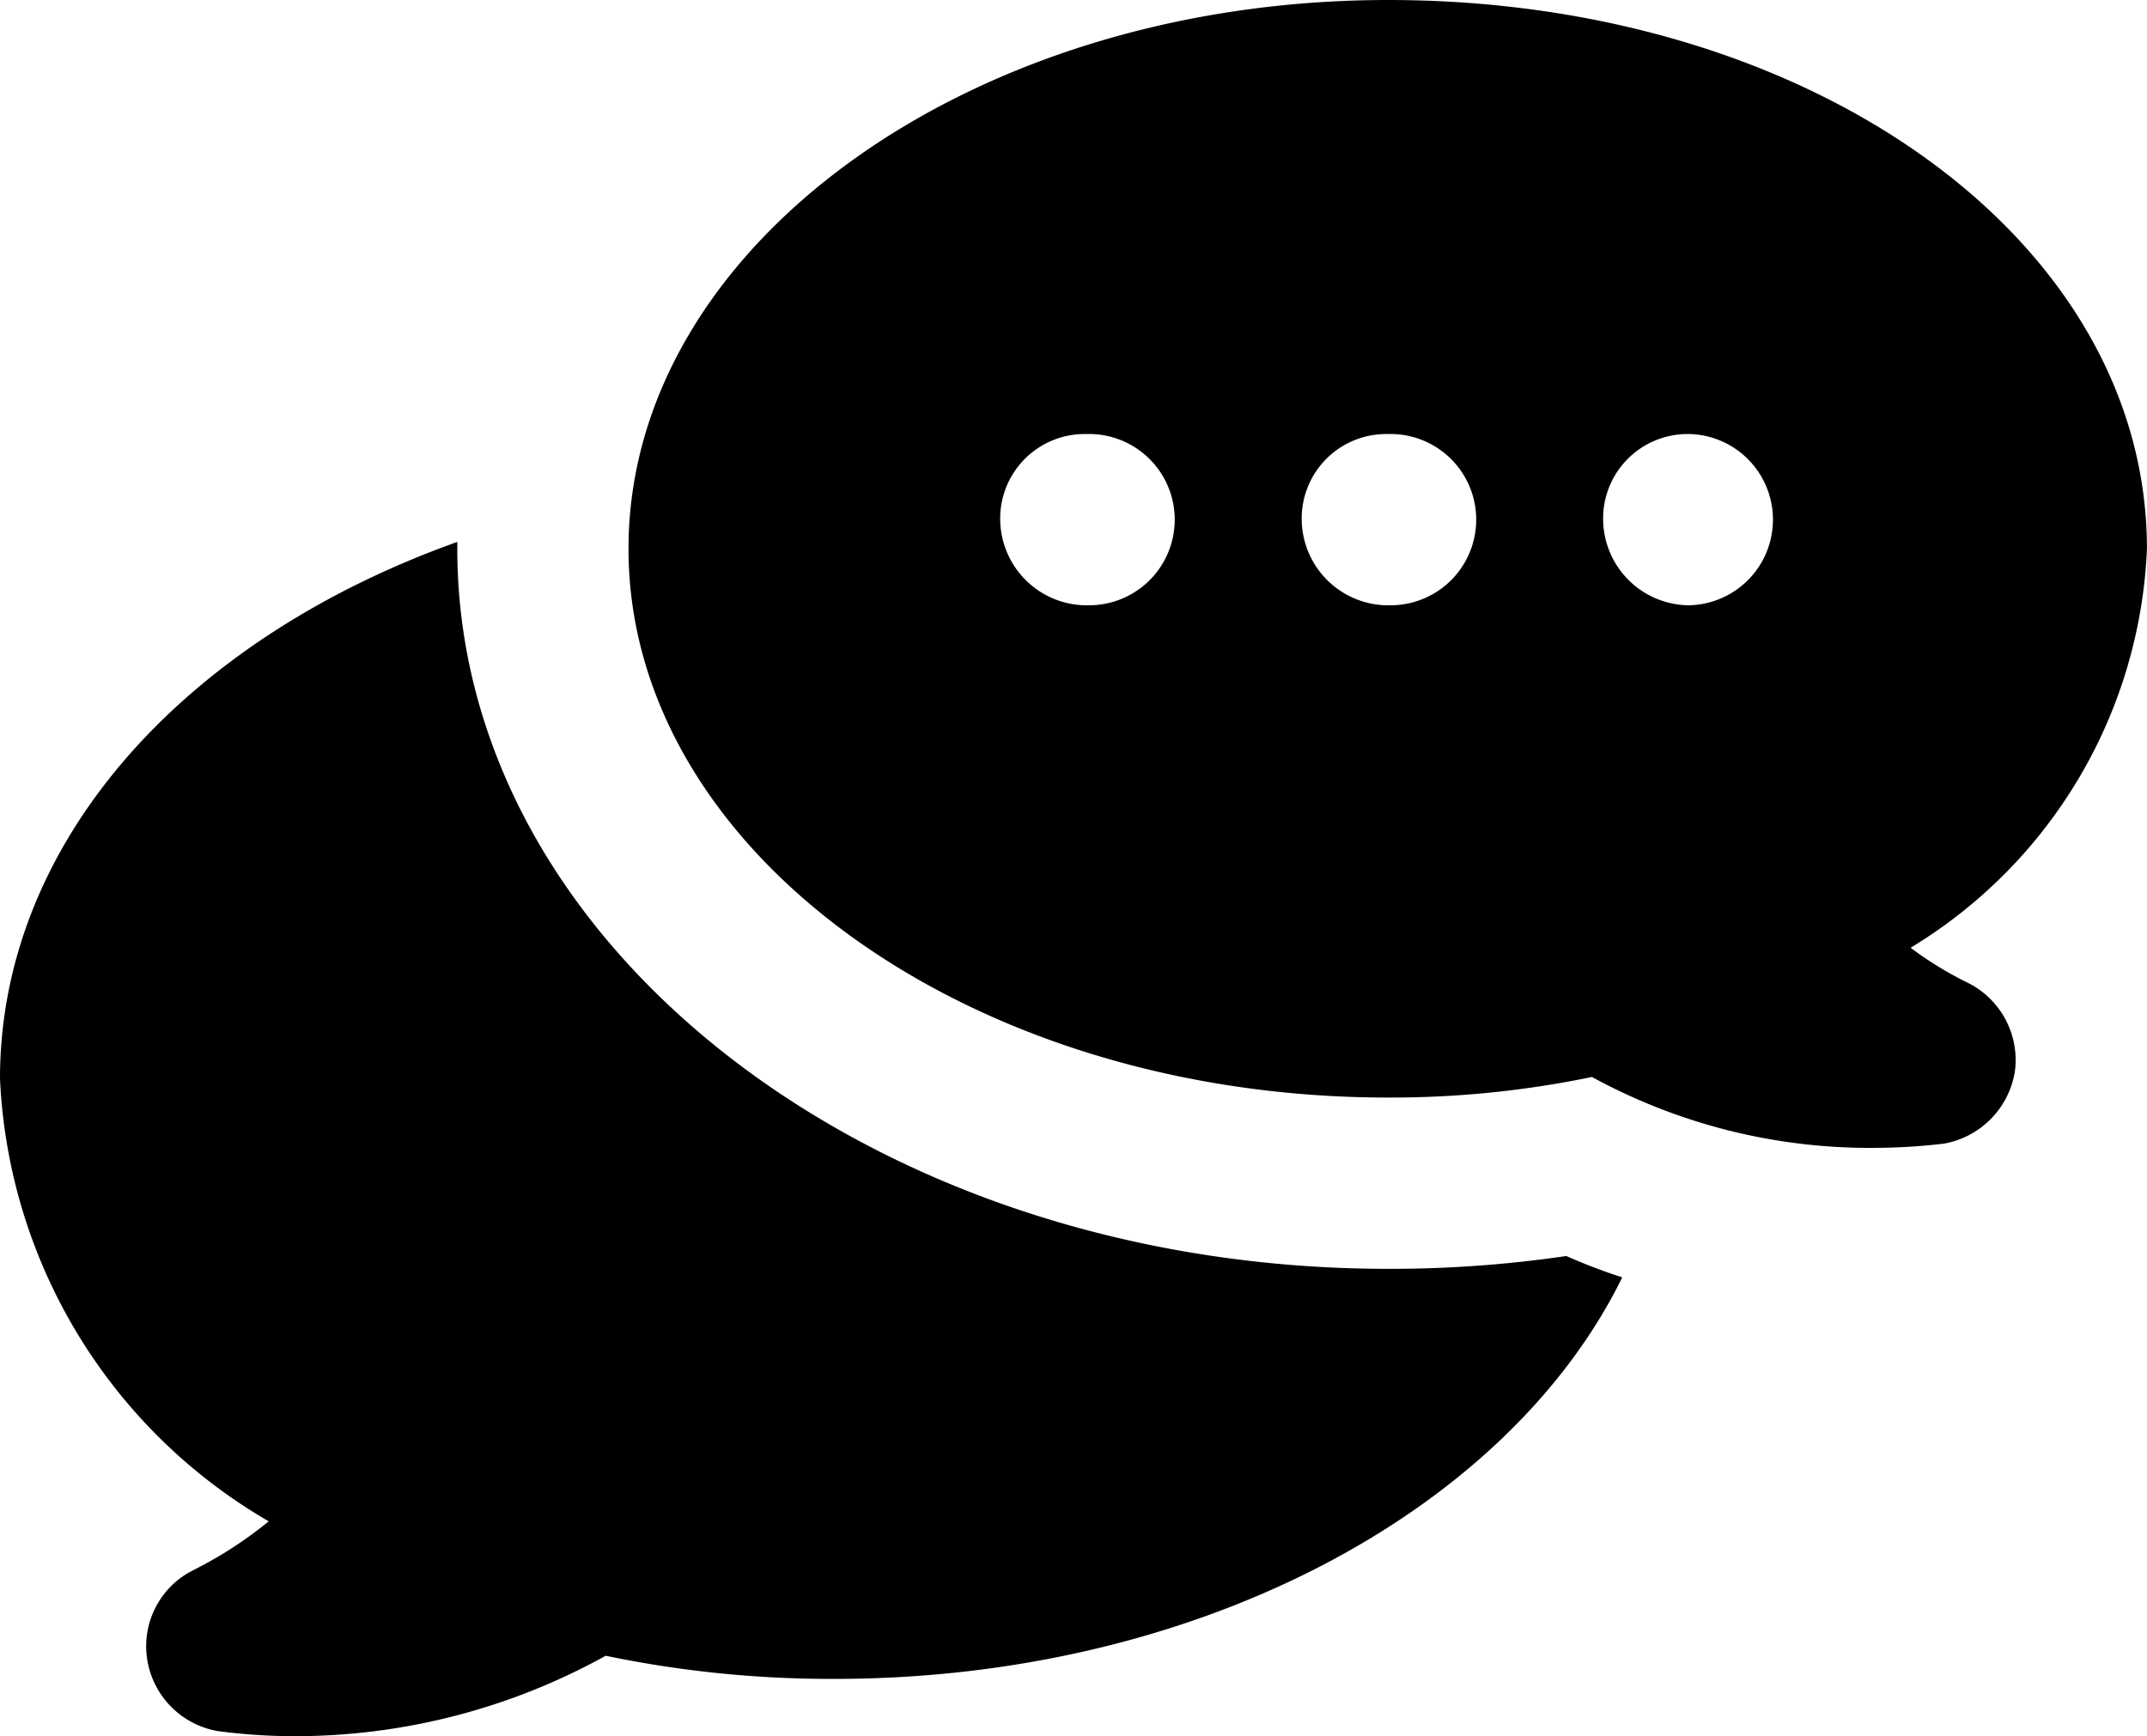 <svg xmlns="http://www.w3.org/2000/svg" width="33.484" height="27.086" viewBox="0 0 33.484 27.086">
  <g id="webapp-wgyc-5" transform="translate(-3 -5.293)">
    <g id="Group_364" data-name="Group 364" transform="translate(3 13.747)">
      <path id="Path_708" data-name="Path 708" d="M28.3,22.826c-1.79,3.646-6.625,6.264-12.288,6.264a17.27,17.27,0,0,1-3.566-.361,10,10,0,0,1-4.862,1.255,9.206,9.206,0,0,1-1.189-.08,1.347,1.347,0,0,1-1.1-1.122,1.326,1.326,0,0,1,.721-1.389,6.391,6.391,0,0,0,1.175-.761A8.423,8.423,0,0,1,3,19.727c0-3.66,2.831-6.838,7.132-8.374v.107c0,6.2,6.518,11.233,14.518,11.233a18.9,18.9,0,0,0,2.778-.2A8.851,8.851,0,0,0,28.3,22.826Z" transform="translate(-3 -11.353)"/>
    </g>
    <g id="Group_365" data-name="Group 365" transform="translate(12.803 5.293)">
      <path id="Path_709" data-name="Path 709" d="M30.916,20.626a5.583,5.583,0,0,1-.895-.548,7.645,7.645,0,0,0,3.686-6.224c0-4.795-5.2-8.561-11.834-8.561-6.531,0-11.847,3.847-11.847,8.561s5.316,8.561,11.847,8.561a15.454,15.454,0,0,0,3.179-.321A9.031,9.031,0,0,0,29.447,23.2a9.432,9.432,0,0,0,1.1-.067,1.364,1.364,0,0,0,1.1-1.122A1.346,1.346,0,0,0,30.916,20.626Zm-13.744-5.89A1.351,1.351,0,0,1,15.823,13.4a1.317,1.317,0,0,1,1.309-1.336h.04a1.336,1.336,0,1,1,0,2.671Zm4.7,0A1.351,1.351,0,0,1,20.525,13.4a1.317,1.317,0,0,1,1.309-1.336h.04a1.336,1.336,0,1,1,0,2.671Zm4.7,0A1.351,1.351,0,0,1,25.226,13.4a1.317,1.317,0,0,1,1.309-1.336h.04a1.336,1.336,0,0,1,0,2.671Z" transform="translate(-10.027 -5.293)"/>
    </g>
  </g>
</svg>
